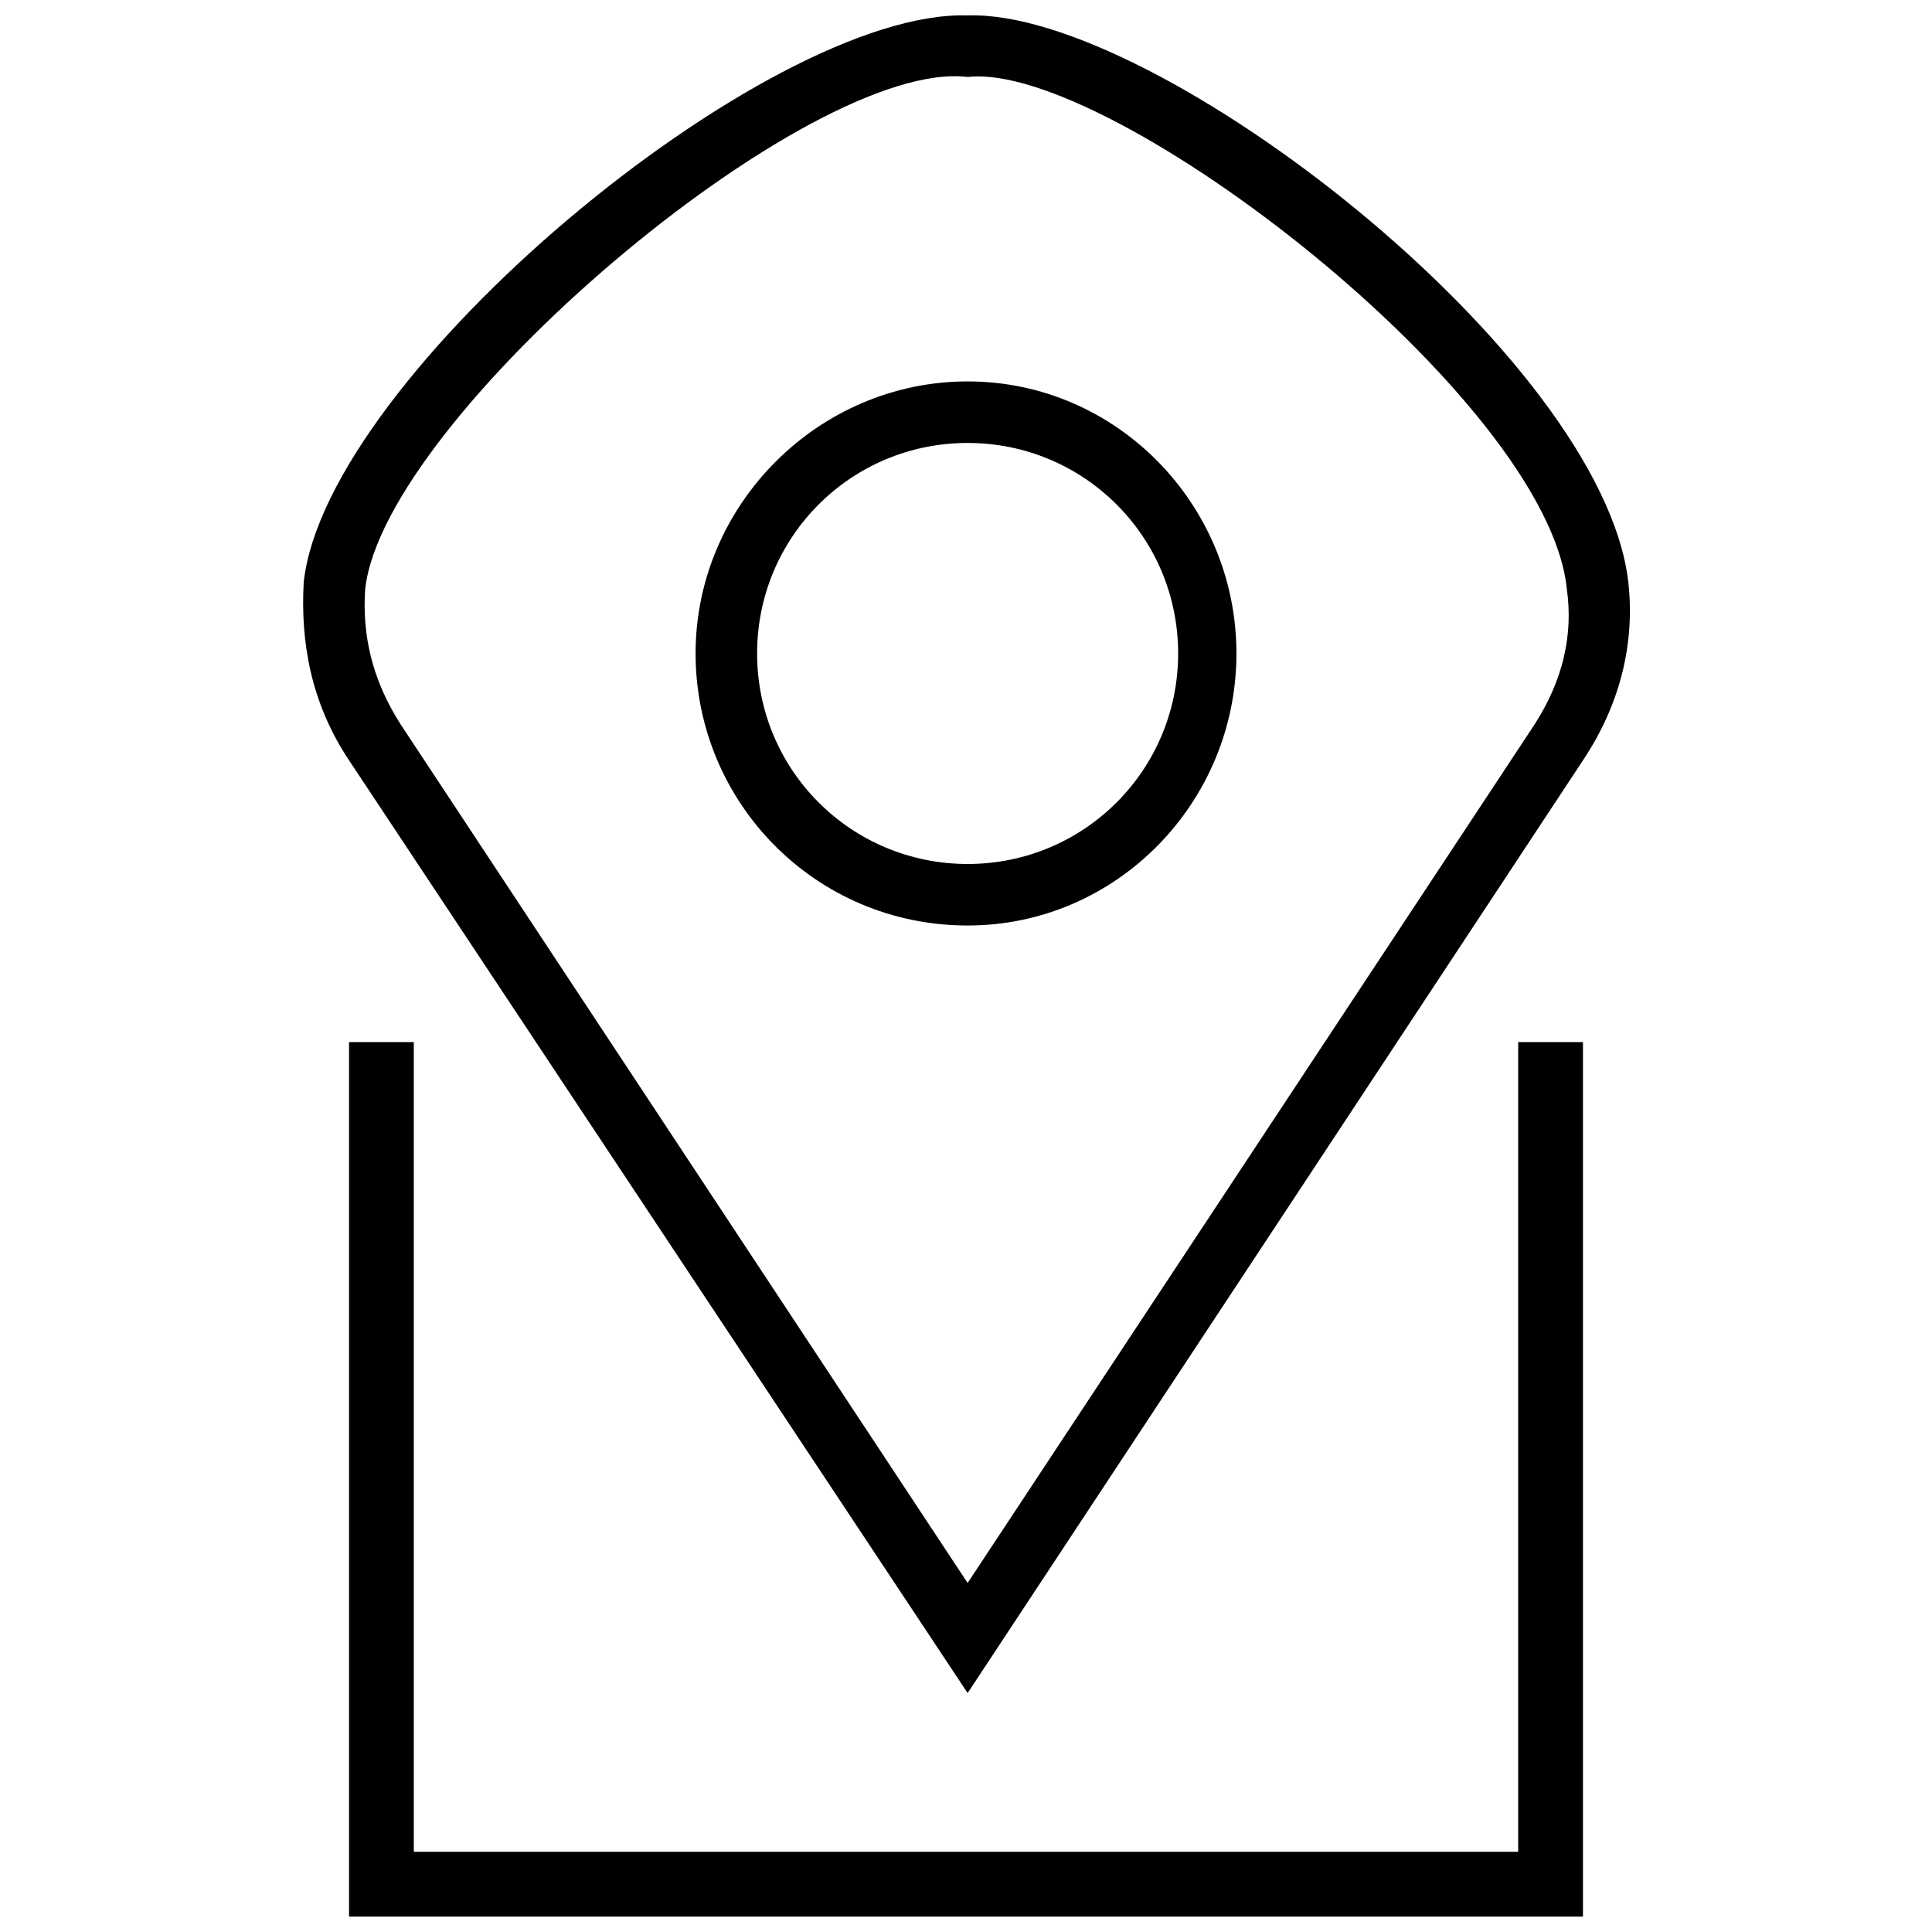 <?xml version="1.0" encoding="UTF-8"?>
<!-- The Best Svg Icon site in the world: iconSvg.co, Visit us! https://iconsvg.co -->
<svg width="800px" height="800px" version="1.1" viewBox="144 144 512 512" xmlns="http://www.w3.org/2000/svg">
 <defs>
  <clipPath id="b">
   <path d="m224 148.09h352v444.91h-352z"/>
  </clipPath>
  <clipPath id="a">
   <path d="m236 420h328v231.9h-328z"/>
  </clipPath>
 </defs>
 <g>
  <g clip-path="url(#b)">
   <path d="m400.43 148.09c49.781-1.715 168.22 90.121 175.09 150.2 1.715 15.449-1.715 31.758-12.016 47.207l-163.07 247.18-163.93-247.18c-10.301-15.449-12.875-31.758-12.016-47.207 6.008-54.93 122.73-151.91 175.95-150.2zm0 16.309c-42.055-5.148-154.49 90.121-159.64 135.61-0.859 12.016 1.715 24.031 9.441 36.047l150.2 227.45 150.2-227.45c7.723-12.016 10.301-24.031 8.582-36.047-5.148-50.637-121.02-139.9-158.78-135.61zm0 80.68c39.48 0 71.238 32.613 71.238 72.094s-31.758 72.094-71.238 72.094c-40.34 0-72.094-32.613-72.094-72.094s32.613-72.094 72.094-72.094zm0 16.309c-30.898 0-55.789 24.891-55.789 55.789 0 30.898 24.891 55.789 55.789 55.789 30.898 0 55.789-24.891 55.789-55.789 0-30.898-24.891-55.789-55.789-55.789z"/>
  </g>
  <g clip-path="url(#a)">
   <path d="m563.5 420.17v231.73h-327v-231.73h17.164v214.57h292.67v-214.57z" fill-rule="evenodd"/>
  </g>
 </g>
</svg>